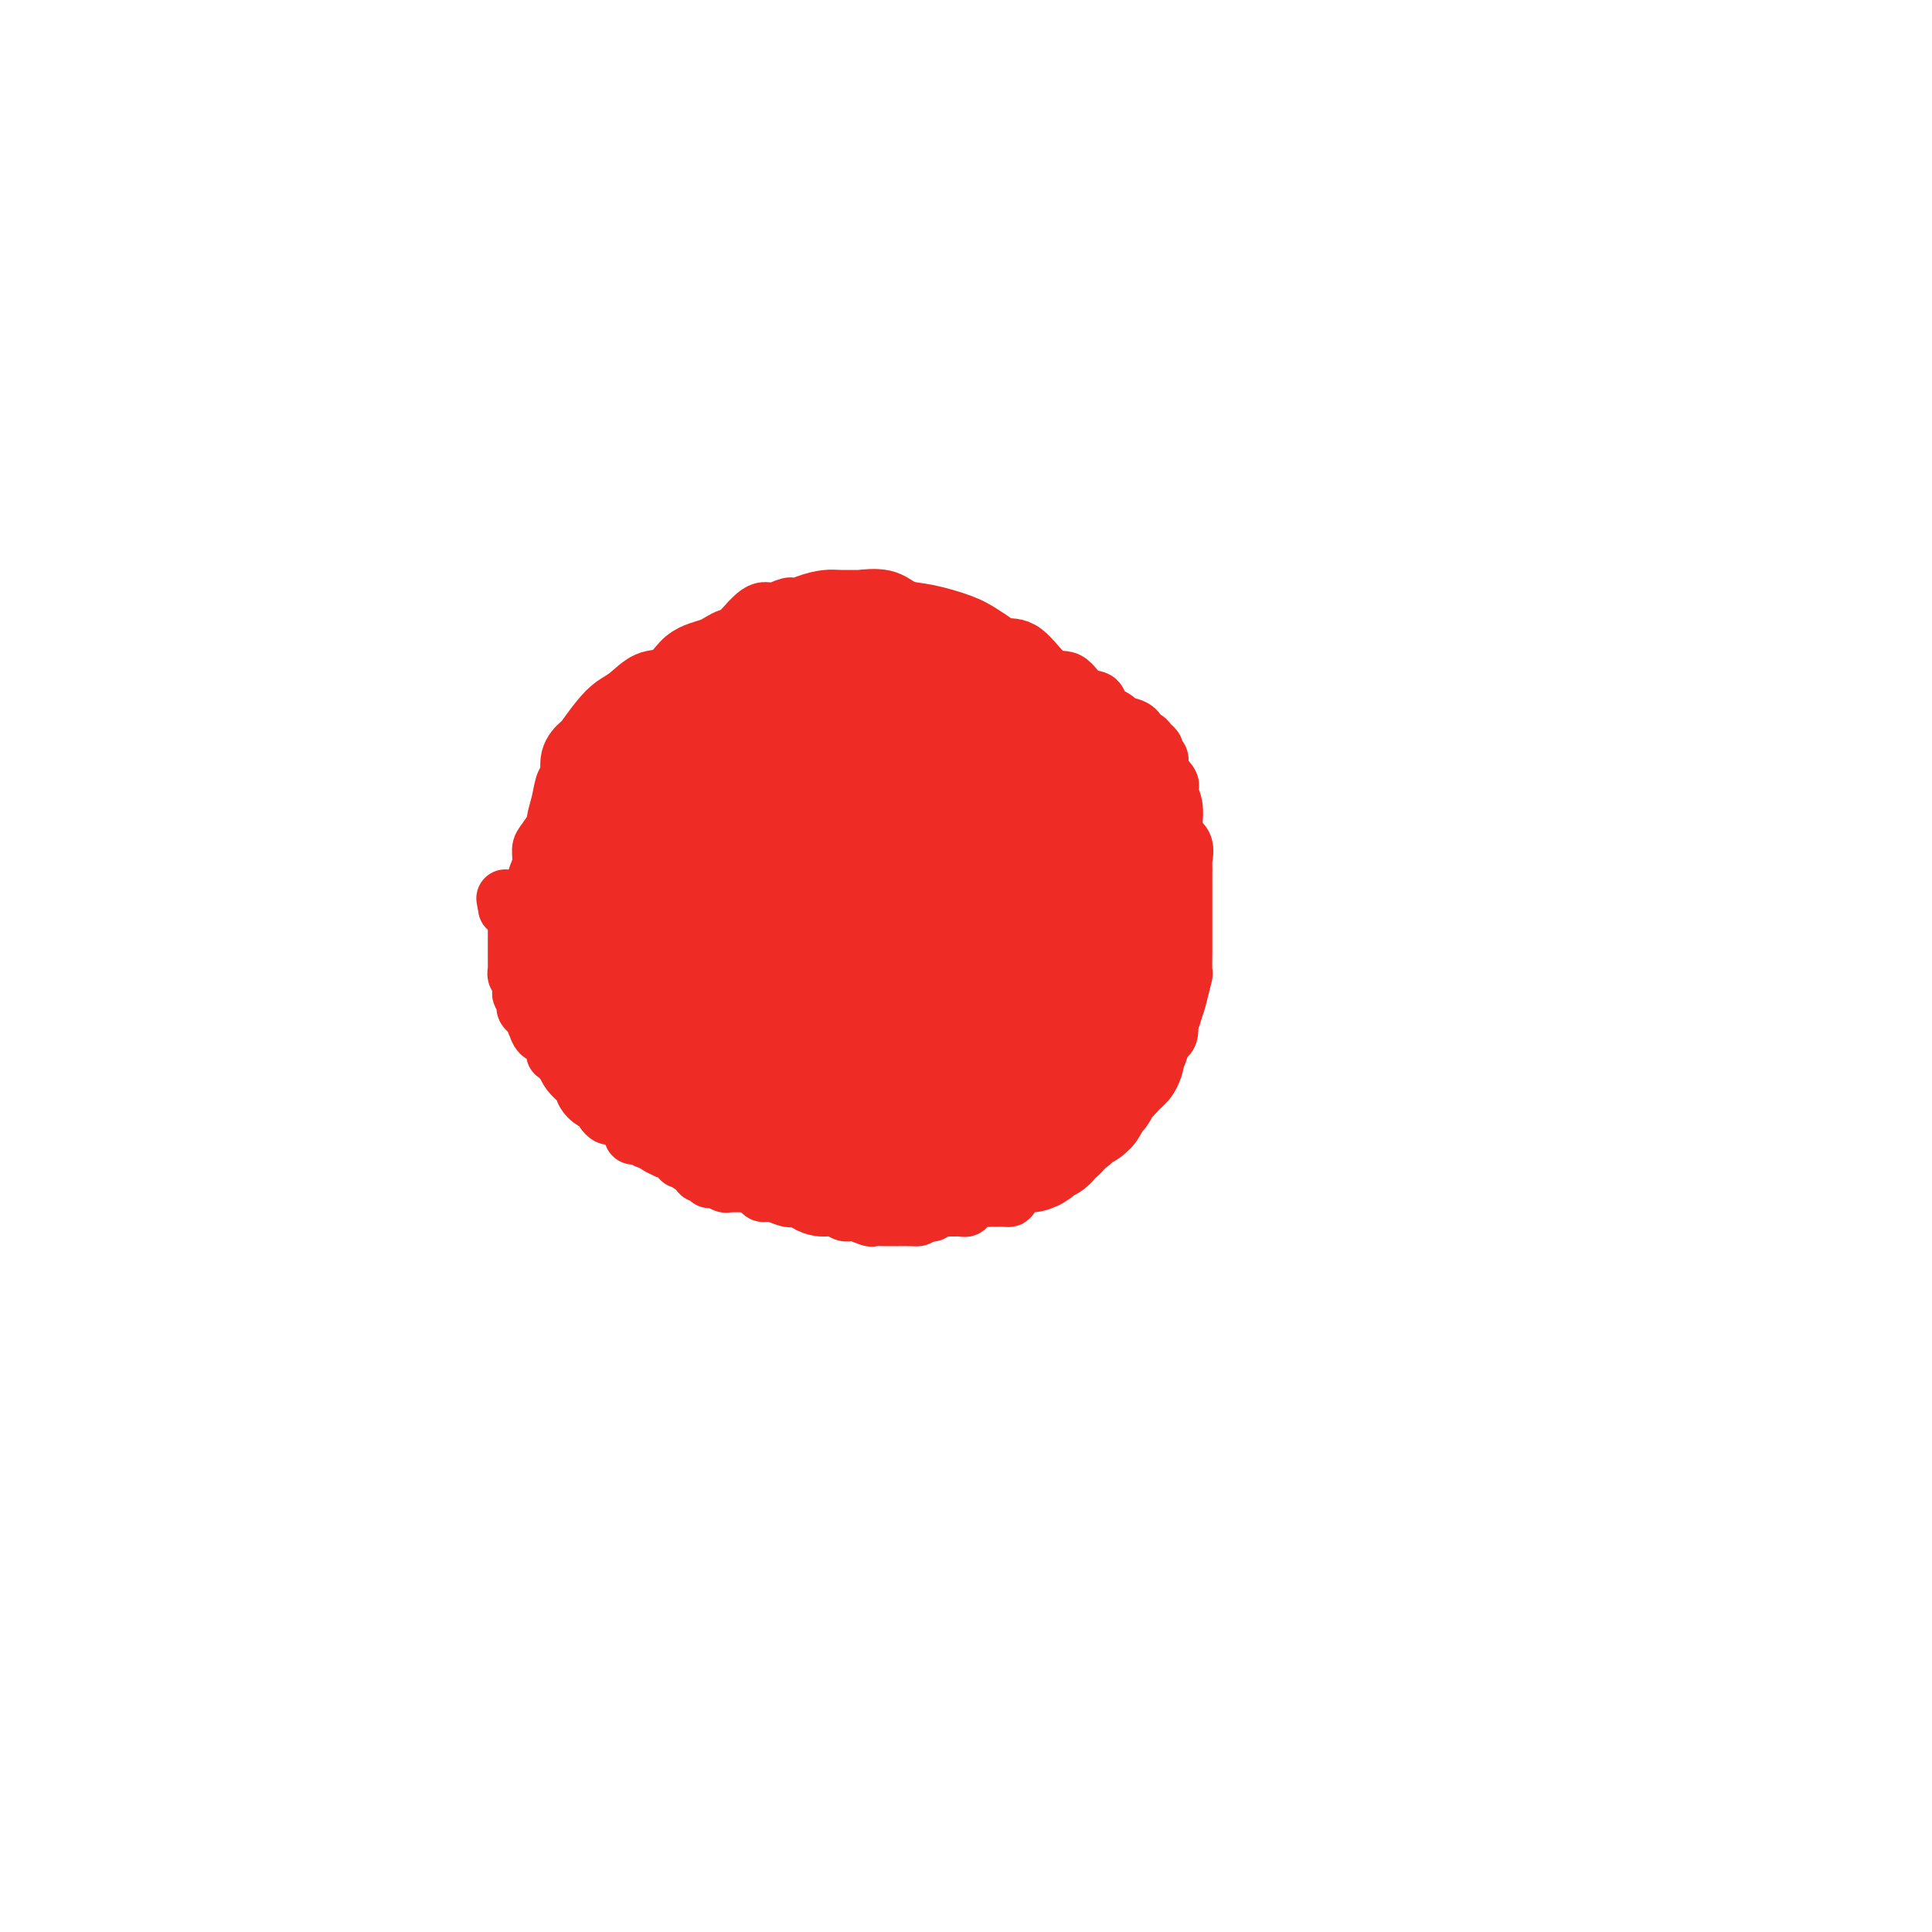 <svg viewBox='0 0 400 400' version='1.1' xmlns='http://www.w3.org/2000/svg' xmlns:xlink='http://www.w3.org/1999/xlink'><g fill='none' stroke='#EE2B24' stroke-width='12' stroke-linecap='round' stroke-linejoin='round'><path d='M111,190c-0.001,-0.290 -0.001,-0.580 0,-1c0.001,-0.420 0.004,-0.969 0,-1c-0.004,-0.031 -0.016,0.454 0,0c0.016,-0.454 0.058,-1.849 0,-3c-0.058,-1.151 -0.218,-2.057 0,-3c0.218,-0.943 0.814,-1.924 1,-3c0.186,-1.076 -0.038,-2.247 0,-3c0.038,-0.753 0.339,-1.089 1,-2c0.661,-0.911 1.684,-2.399 2,-3c0.316,-0.601 -0.075,-0.317 0,-1c0.075,-0.683 0.616,-2.334 1,-4c0.384,-1.666 0.612,-3.347 1,-4c0.388,-0.653 0.936,-0.278 1,-1c0.064,-0.722 -0.356,-2.539 0,-4c0.356,-1.461 1.487,-2.564 2,-3c0.513,-0.436 0.408,-0.205 1,-1c0.592,-0.795 1.880,-2.617 3,-4c1.120,-1.383 2.071,-2.328 3,-3c0.929,-0.672 1.837,-1.073 3,-2c1.163,-0.927 2.580,-2.381 4,-3c1.420,-0.619 2.841,-0.403 4,-1c1.159,-0.597 2.054,-2.006 3,-3c0.946,-0.994 1.942,-1.573 3,-2c1.058,-0.427 2.177,-0.704 3,-1c0.823,-0.296 1.350,-0.613 2,-1c0.650,-0.387 1.422,-0.846 2,-1c0.578,-0.154 0.963,-0.003 2,-1c1.037,-0.997 2.725,-3.142 4,-4c1.275,-0.858 2.138,-0.429 3,0'/><path d='M160,127c4.802,-2.348 3.806,-1.218 4,-1c0.194,0.218 1.579,-0.477 3,-1c1.421,-0.523 2.880,-0.874 4,-1c1.120,-0.126 1.902,-0.027 3,0c1.098,0.027 2.513,-0.019 3,0c0.487,0.019 0.045,0.102 1,0c0.955,-0.102 3.308,-0.389 5,0c1.692,0.389 2.722,1.456 4,2c1.278,0.544 2.802,0.567 5,1c2.198,0.433 5.069,1.278 7,2c1.931,0.722 2.921,1.322 4,2c1.079,0.678 2.246,1.433 3,2c0.754,0.567 1.096,0.947 2,1c0.904,0.053 2.369,-0.222 4,1c1.631,1.222 3.429,3.941 5,5c1.571,1.059 2.915,0.458 4,1c1.085,0.542 1.910,2.225 3,3c1.090,0.775 2.446,0.640 3,1c0.554,0.360 0.305,1.214 1,2c0.695,0.786 2.333,1.502 3,2c0.667,0.498 0.364,0.777 1,1c0.636,0.223 2.213,0.388 3,1c0.787,0.612 0.786,1.669 1,2c0.214,0.331 0.645,-0.065 1,0c0.355,0.065 0.635,0.590 1,1c0.365,0.410 0.816,0.705 1,1c0.184,0.295 0.102,0.590 0,1c-0.102,0.410 -0.223,0.935 0,1c0.223,0.065 0.791,-0.329 1,0c0.209,0.329 0.060,1.380 0,2c-0.060,0.620 -0.030,0.810 0,1'/><path d='M240,160c0.653,1.285 -0.213,-0.001 0,0c0.213,0.001 1.507,1.289 2,2c0.493,0.711 0.185,0.844 0,1c-0.185,0.156 -0.248,0.335 0,1c0.248,0.665 0.806,1.815 1,3c0.194,1.185 0.024,2.405 0,3c-0.024,0.595 0.099,0.564 0,1c-0.099,0.436 -0.419,1.338 0,2c0.419,0.662 1.576,1.084 2,2c0.424,0.916 0.114,2.327 0,3c-0.114,0.673 -0.030,0.608 0,1c0.030,0.392 0.008,1.240 0,2c-0.008,0.760 -0.002,1.431 0,2c0.002,0.569 0.001,1.035 0,2c-0.001,0.965 -0.000,2.427 0,3c0.000,0.573 0.001,0.255 0,1c-0.001,0.745 -0.003,2.552 0,4c0.003,1.448 0.012,2.538 0,4c-0.012,1.462 -0.046,3.297 0,4c0.046,0.703 0.172,0.275 0,1c-0.172,0.725 -0.640,2.602 -1,4c-0.360,1.398 -0.611,2.317 -1,3c-0.389,0.683 -0.916,1.128 -1,2c-0.084,0.872 0.274,2.169 0,3c-0.274,0.831 -1.181,1.196 -2,2c-0.819,0.804 -1.550,2.046 -2,3c-0.450,0.954 -0.618,1.620 -1,2c-0.382,0.380 -0.979,0.473 -1,1c-0.021,0.527 0.533,1.488 0,2c-0.533,0.512 -2.152,0.575 -3,1c-0.848,0.425 -0.924,1.213 -1,2'/><path d='M232,227c-1.949,2.005 -1.822,0.516 -2,1c-0.178,0.484 -0.662,2.940 -1,4c-0.338,1.060 -0.532,0.723 -1,1c-0.468,0.277 -1.212,1.167 -2,2c-0.788,0.833 -1.620,1.609 -2,2c-0.380,0.391 -0.308,0.399 -1,1c-0.692,0.601 -2.146,1.797 -4,3c-1.854,1.203 -4.106,2.413 -6,3c-1.894,0.587 -3.428,0.549 -4,1c-0.572,0.451 -0.182,1.389 0,2c0.182,0.611 0.155,0.896 0,1c-0.155,0.104 -0.437,0.028 -1,0c-0.563,-0.028 -1.407,-0.009 -2,0c-0.593,0.009 -0.936,0.006 -1,0c-0.064,-0.006 0.151,-0.015 0,0c-0.151,0.015 -0.668,0.056 -1,0c-0.332,-0.056 -0.480,-0.207 -1,0c-0.520,0.207 -1.410,0.774 -2,1c-0.590,0.226 -0.878,0.113 -1,0c-0.122,-0.113 -0.079,-0.227 0,0c0.079,0.227 0.195,0.793 0,1c-0.195,0.207 -0.700,0.054 -1,0c-0.300,-0.054 -0.395,-0.011 -1,0c-0.605,0.011 -1.720,-0.011 -2,0c-0.280,0.011 0.276,0.055 0,0c-0.276,-0.055 -1.383,-0.211 -2,0c-0.617,0.211 -0.743,0.788 -1,1c-0.257,0.212 -0.645,0.061 -1,0c-0.355,-0.061 -0.678,-0.030 -1,0'/><path d='M191,251c-2.904,0.691 -1.163,0.917 -1,1c0.163,0.083 -1.253,0.022 -2,0c-0.747,-0.022 -0.825,-0.006 -1,0c-0.175,0.006 -0.446,0.001 -1,0c-0.554,-0.001 -1.389,0.001 -2,0c-0.611,-0.001 -0.996,-0.004 -1,0c-0.004,0.004 0.375,0.016 0,0c-0.375,-0.016 -1.503,-0.061 -2,0c-0.497,0.061 -0.362,0.227 -1,0c-0.638,-0.227 -2.048,-0.848 -3,-1c-0.952,-0.152 -1.445,0.166 -2,0c-0.555,-0.166 -1.170,-0.815 -2,-1c-0.830,-0.185 -1.874,0.095 -3,0c-1.126,-0.095 -2.336,-0.565 -3,-1c-0.664,-0.435 -0.784,-0.834 -1,-1c-0.216,-0.166 -0.528,-0.100 -1,0c-0.472,0.100 -1.104,0.233 -2,0c-0.896,-0.233 -2.056,-0.833 -3,-1c-0.944,-0.167 -1.671,0.099 -2,0c-0.329,-0.099 -0.258,-0.561 -1,-1c-0.742,-0.439 -2.296,-0.853 -3,-1c-0.704,-0.147 -0.556,-0.026 -1,0c-0.444,0.026 -1.478,-0.045 -2,0c-0.522,0.045 -0.530,0.204 -1,0c-0.470,-0.204 -1.401,-0.771 -2,-1c-0.599,-0.229 -0.865,-0.119 -1,0c-0.135,0.119 -0.139,0.248 0,0c0.139,-0.248 0.422,-0.875 0,-1c-0.422,-0.125 -1.549,0.250 -2,0c-0.451,-0.250 -0.225,-1.125 0,-2'/><path d='M145,241c-4.030,-1.388 -1.606,-0.358 -1,0c0.606,0.358 -0.607,0.044 -1,0c-0.393,-0.044 0.035,0.182 0,0c-0.035,-0.182 -0.534,-0.770 -1,-1c-0.466,-0.230 -0.900,-0.100 -1,0c-0.100,0.100 0.133,0.171 0,0c-0.133,-0.171 -0.631,-0.584 -1,-1c-0.369,-0.416 -0.609,-0.833 -1,-1c-0.391,-0.167 -0.932,-0.082 -1,0c-0.068,0.082 0.337,0.162 0,0c-0.337,-0.162 -1.417,-0.565 -2,-1c-0.583,-0.435 -0.668,-0.900 -1,-1c-0.332,-0.100 -0.912,0.165 -1,0c-0.088,-0.165 0.317,-0.761 0,-1c-0.317,-0.239 -1.356,-0.120 -2,0c-0.644,0.120 -0.892,0.240 -1,0c-0.108,-0.240 -0.074,-0.839 0,-1c0.074,-0.161 0.189,0.115 0,0c-0.189,-0.115 -0.681,-0.622 -1,-1c-0.319,-0.378 -0.464,-0.626 -1,-1c-0.536,-0.374 -1.463,-0.875 -2,-1c-0.537,-0.125 -0.685,0.126 -1,0c-0.315,-0.126 -0.796,-0.629 -1,-1c-0.204,-0.371 -0.131,-0.610 0,-1c0.131,-0.390 0.320,-0.930 0,-1c-0.320,-0.070 -1.150,0.329 -2,0c-0.850,-0.329 -1.719,-1.387 -2,-2c-0.281,-0.613 0.028,-0.783 0,-1c-0.028,-0.217 -0.392,-0.482 -1,-1c-0.608,-0.518 -1.459,-1.291 -2,-2c-0.541,-0.709 -0.770,-1.355 -1,-2'/><path d='M117,220c-2.586,-2.599 -2.053,-1.596 -2,-2c0.053,-0.404 -0.376,-2.215 -1,-3c-0.624,-0.785 -1.443,-0.543 -2,-1c-0.557,-0.457 -0.854,-1.614 -1,-2c-0.146,-0.386 -0.143,-0.001 0,0c0.143,0.001 0.427,-0.381 0,-1c-0.427,-0.619 -1.565,-1.474 -2,-2c-0.435,-0.526 -0.168,-0.722 0,-1c0.168,-0.278 0.237,-0.637 0,-1c-0.237,-0.363 -0.782,-0.728 -1,-1c-0.218,-0.272 -0.111,-0.449 0,-1c0.111,-0.551 0.226,-1.475 0,-2c-0.226,-0.525 -0.793,-0.651 -1,-1c-0.207,-0.349 -0.056,-0.922 0,-1c0.056,-0.078 0.015,0.340 0,0c-0.015,-0.340 -0.004,-1.439 0,-2c0.004,-0.561 0.001,-0.583 0,-1c-0.001,-0.417 -0.000,-1.229 0,-2c0.000,-0.771 0.000,-1.502 0,-2c-0.000,-0.498 -0.000,-0.764 0,-1c0.000,-0.236 0.002,-0.441 0,-1c-0.002,-0.559 -0.006,-1.470 0,-2c0.006,-0.530 0.022,-0.678 0,-1c-0.022,-0.322 -0.083,-0.817 0,-1c0.083,-0.183 0.309,-0.052 0,0c-0.309,0.052 -1.155,0.026 -2,0'/><path d='M105,188c-0.667,-3.500 -0.333,-1.750 0,0'/></g>
<g fill='none' stroke='#EE2B24' stroke-width='28' stroke-linecap='round' stroke-linejoin='round'><path d='M167,179c0.089,-0.000 0.178,-0.000 0,0c-0.178,0.000 -0.624,0.000 -1,0c-0.376,-0.000 -0.681,-0.002 -1,0c-0.319,0.002 -0.652,0.006 -1,0c-0.348,-0.006 -0.712,-0.023 -1,0c-0.288,0.023 -0.500,0.087 -1,0c-0.500,-0.087 -1.290,-0.325 -2,0c-0.710,0.325 -1.341,1.214 -2,2c-0.659,0.786 -1.345,1.468 -2,2c-0.655,0.532 -1.279,0.912 -2,1c-0.721,0.088 -1.538,-0.116 -2,0c-0.462,0.116 -0.569,0.553 -1,1c-0.431,0.447 -1.185,0.904 -2,1c-0.815,0.096 -1.689,-0.171 -2,0c-0.311,0.171 -0.058,0.778 0,1c0.058,0.222 -0.080,0.060 0,0c0.080,-0.060 0.376,-0.016 0,0c-0.376,0.016 -1.424,0.004 -2,0c-0.576,-0.004 -0.679,-0.001 -1,0c-0.321,0.001 -0.859,0.000 -1,0c-0.141,-0.000 0.116,-0.000 0,0c-0.116,0.000 -0.605,0.000 -1,0c-0.395,-0.000 -0.698,-0.000 -1,0'/><path d='M141,187c-4.025,1.254 -1.087,0.387 -1,0c0.087,-0.387 -2.677,-0.296 -4,0c-1.323,0.296 -1.206,0.796 -2,1c-0.794,0.204 -2.499,0.111 -3,0c-0.501,-0.111 0.204,-0.239 0,0c-0.204,0.239 -1.316,0.847 -2,1c-0.684,0.153 -0.940,-0.148 -1,0c-0.060,0.148 0.075,0.745 0,1c-0.075,0.255 -0.360,0.168 -1,0c-0.640,-0.168 -1.636,-0.416 -2,-1c-0.364,-0.584 -0.098,-1.503 0,-2c0.098,-0.497 0.028,-0.570 0,-1c-0.028,-0.430 -0.014,-1.215 0,-2'/><path d='M125,184c-0.000,-0.953 -0.000,-0.834 0,-1c0.000,-0.166 0.000,-0.617 0,-1c-0.000,-0.383 -0.000,-0.697 0,-1c0.000,-0.303 0.000,-0.596 0,-1c-0.000,-0.404 -0.001,-0.920 0,-1c0.001,-0.080 0.004,0.277 0,0c-0.004,-0.277 -0.016,-1.187 0,-2c0.016,-0.813 0.061,-1.528 0,-2c-0.061,-0.472 -0.228,-0.700 0,-1c0.228,-0.300 0.849,-0.671 1,-1c0.151,-0.329 -0.170,-0.614 0,-1c0.170,-0.386 0.832,-0.872 1,-1c0.168,-0.128 -0.157,0.101 0,0c0.157,-0.101 0.797,-0.532 1,-1c0.203,-0.468 -0.030,-0.972 0,-1c0.030,-0.028 0.324,0.419 1,0c0.676,-0.419 1.735,-1.705 2,-3c0.265,-1.295 -0.266,-2.599 0,-3c0.266,-0.401 1.327,0.100 2,0c0.673,-0.100 0.958,-0.802 1,-1c0.042,-0.198 -0.159,0.107 0,0c0.159,-0.107 0.676,-0.625 1,-1c0.324,-0.375 0.453,-0.607 1,-1c0.547,-0.393 1.513,-0.946 2,-1c0.487,-0.054 0.497,0.393 1,0c0.503,-0.393 1.499,-1.625 2,-2c0.501,-0.375 0.505,0.106 1,0c0.495,-0.106 1.479,-0.798 2,-1c0.521,-0.202 0.577,0.085 1,0c0.423,-0.085 1.211,-0.543 2,-1'/><path d='M147,155c2.488,-1.691 0.708,-1.917 0,-2c-0.708,-0.083 -0.345,-0.022 0,0c0.345,0.022 0.673,0.006 1,0c0.327,-0.006 0.652,-0.001 1,0c0.348,0.001 0.718,-0.004 1,0c0.282,0.004 0.474,0.015 1,0c0.526,-0.015 1.385,-0.056 2,0c0.615,0.056 0.988,0.208 1,0c0.012,-0.208 -0.335,-0.778 0,-1c0.335,-0.222 1.351,-0.098 2,0c0.649,0.098 0.929,0.170 1,0c0.071,-0.170 -0.069,-0.580 0,-1c0.069,-0.420 0.347,-0.848 1,-1c0.653,-0.152 1.680,-0.026 2,0c0.320,0.026 -0.068,-0.046 0,0c0.068,0.046 0.593,0.209 1,0c0.407,-0.209 0.696,-0.792 1,-1c0.304,-0.208 0.622,-0.041 1,0c0.378,0.041 0.817,-0.045 1,0c0.183,0.045 0.109,0.223 0,0c-0.109,-0.223 -0.254,-0.845 0,-1c0.254,-0.155 0.908,0.156 1,0c0.092,-0.156 -0.379,-0.779 0,-1c0.379,-0.221 1.607,-0.039 2,0c0.393,0.039 -0.048,-0.067 0,0c0.048,0.067 0.585,0.305 1,0c0.415,-0.305 0.707,-1.152 1,-2'/><path d='M169,145c3.586,-1.486 1.552,-0.203 1,0c-0.552,0.203 0.377,-0.676 1,-1c0.623,-0.324 0.941,-0.094 1,0c0.059,0.094 -0.139,0.053 0,0c0.139,-0.053 0.616,-0.120 1,0c0.384,0.120 0.675,0.425 1,0c0.325,-0.425 0.683,-1.579 1,-2c0.317,-0.421 0.594,-0.109 1,0c0.406,0.109 0.940,0.014 1,0c0.060,-0.014 -0.356,0.052 -1,0c-0.644,-0.052 -1.518,-0.224 -2,0c-0.482,0.224 -0.573,0.844 -1,1c-0.427,0.156 -1.192,-0.150 -2,0c-0.808,0.150 -1.659,0.757 -2,1c-0.341,0.243 -0.170,0.121 0,0'/><path d='M169,144c-1.128,0.309 -0.947,0.083 -1,0c-0.053,-0.083 -0.339,-0.022 -1,0c-0.661,0.022 -1.698,0.004 -2,0c-0.302,-0.004 0.131,0.005 0,0c-0.131,-0.005 -0.828,-0.025 -1,0c-0.172,0.025 0.179,0.096 0,0c-0.179,-0.096 -0.890,-0.360 -1,0c-0.110,0.360 0.379,1.344 0,2c-0.379,0.656 -1.626,0.983 -2,1c-0.374,0.017 0.127,-0.277 0,0c-0.127,0.277 -0.881,1.123 -1,2c-0.119,0.877 0.398,1.783 0,2c-0.398,0.217 -1.713,-0.255 -2,0c-0.287,0.255 0.452,1.237 0,2c-0.452,0.763 -2.094,1.306 -3,2c-0.906,0.694 -1.076,1.539 -1,2c0.076,0.461 0.398,0.537 0,1c-0.398,0.463 -1.517,1.314 -2,2c-0.483,0.686 -0.331,1.206 -1,2c-0.669,0.794 -2.159,1.862 -3,3c-0.841,1.138 -1.034,2.345 -1,3c0.034,0.655 0.295,0.759 0,1c-0.295,0.241 -1.148,0.621 -2,1'/><path d='M145,170c-2.014,3.043 -0.548,1.149 0,1c0.548,-0.149 0.177,1.447 0,2c-0.177,0.553 -0.160,0.064 0,0c0.160,-0.064 0.463,0.295 0,1c-0.463,0.705 -1.692,1.754 -2,2c-0.308,0.246 0.305,-0.311 0,0c-0.305,0.311 -1.528,1.488 -2,2c-0.472,0.512 -0.192,0.357 -1,1c-0.808,0.643 -2.704,2.084 -4,3c-1.296,0.916 -1.991,1.306 -3,2c-1.009,0.694 -2.330,1.693 -3,2c-0.670,0.307 -0.687,-0.076 -1,0c-0.313,0.076 -0.921,0.612 -1,1c-0.079,0.388 0.371,0.628 0,1c-0.371,0.372 -1.563,0.877 -2,1c-0.437,0.123 -0.117,-0.137 0,0c0.117,0.137 0.032,0.670 0,1c-0.032,0.330 -0.011,0.456 0,1c0.011,0.544 0.013,1.507 0,2c-0.013,0.493 -0.042,0.517 0,1c0.042,0.483 0.155,1.424 0,2c-0.155,0.576 -0.577,0.788 -1,1'/><path d='M125,197c-0.155,1.488 -0.041,1.708 0,2c0.041,0.292 0.011,0.656 0,1c-0.011,0.344 -0.002,0.669 0,1c0.002,0.331 -0.003,0.667 0,1c0.003,0.333 0.015,0.663 0,1c-0.015,0.337 -0.057,0.682 0,1c0.057,0.318 0.211,0.610 0,1c-0.211,0.390 -0.788,0.878 -1,1c-0.212,0.122 -0.058,-0.124 0,0c0.058,0.124 0.020,0.617 0,1c-0.020,0.383 -0.021,0.656 0,1c0.021,0.344 0.064,0.760 0,1c-0.064,0.240 -0.235,0.306 0,1c0.235,0.694 0.875,2.017 1,3c0.125,0.983 -0.264,1.625 0,2c0.264,0.375 1.183,0.482 2,1c0.817,0.518 1.532,1.448 2,2c0.468,0.552 0.688,0.725 1,1c0.312,0.275 0.717,0.651 1,1c0.283,0.349 0.443,0.672 1,1c0.557,0.328 1.511,0.660 2,1c0.489,0.340 0.512,0.687 1,1c0.488,0.313 1.440,0.592 2,1c0.560,0.408 0.727,0.944 1,1c0.273,0.056 0.650,-0.370 1,0c0.350,0.370 0.671,1.534 1,2c0.329,0.466 0.664,0.233 1,0'/><path d='M141,227c2.935,2.409 2.274,1.432 2,1c-0.274,-0.432 -0.161,-0.318 0,0c0.161,0.318 0.371,0.842 1,1c0.629,0.158 1.677,-0.049 2,0c0.323,0.049 -0.079,0.353 0,1c0.079,0.647 0.638,1.636 1,2c0.362,0.364 0.525,0.101 1,0c0.475,-0.101 1.260,-0.042 2,0c0.740,0.042 1.434,0.067 2,0c0.566,-0.067 1.005,-0.224 2,0c0.995,0.224 2.547,0.831 4,1c1.453,0.169 2.808,-0.098 4,0c1.192,0.098 2.220,0.561 3,1c0.780,0.439 1.311,0.853 2,1c0.689,0.147 1.536,0.025 2,0c0.464,-0.025 0.544,0.046 1,0c0.456,-0.046 1.289,-0.208 2,0c0.711,0.208 1.299,0.788 2,1c0.701,0.212 1.515,0.057 2,0c0.485,-0.057 0.641,-0.015 1,0c0.359,0.015 0.922,0.004 1,0c0.078,-0.004 -0.330,-0.002 0,0c0.330,0.002 1.397,0.004 2,0c0.603,-0.004 0.743,-0.015 1,0c0.257,0.015 0.630,0.057 1,0c0.370,-0.057 0.738,-0.211 1,0c0.262,0.211 0.418,0.789 1,1c0.582,0.211 1.589,0.057 2,0c0.411,-0.057 0.226,-0.015 1,0c0.774,0.015 2.507,0.004 4,0c1.493,-0.004 2.747,-0.002 4,0'/><path d='M195,237c7.960,0.774 3.859,0.207 3,0c-0.859,-0.207 1.525,-0.056 3,0c1.475,0.056 2.041,0.015 3,0c0.959,-0.015 2.312,-0.004 3,0c0.688,0.004 0.713,0.001 1,0c0.287,-0.001 0.836,0.001 1,0c0.164,-0.001 -0.057,-0.003 0,0c0.057,0.003 0.393,0.011 1,0c0.607,-0.011 1.486,-0.042 2,0c0.514,0.042 0.664,0.155 1,0c0.336,-0.155 0.860,-0.580 1,-1c0.140,-0.420 -0.103,-0.834 0,-1c0.103,-0.166 0.554,-0.082 1,0c0.446,0.082 0.889,0.162 1,0c0.111,-0.162 -0.108,-0.567 0,-1c0.108,-0.433 0.543,-0.893 1,-1c0.457,-0.107 0.934,0.138 1,0c0.066,-0.138 -0.281,-0.661 0,-1c0.281,-0.339 1.188,-0.495 2,-1c0.812,-0.505 1.528,-1.360 2,-2c0.472,-0.640 0.701,-1.064 1,-1c0.299,0.064 0.668,0.617 1,0c0.332,-0.617 0.626,-2.403 1,-3c0.374,-0.597 0.826,-0.004 1,0c0.174,0.004 0.069,-0.581 0,-1c-0.069,-0.419 -0.102,-0.671 0,-1c0.102,-0.329 0.340,-0.735 1,-1c0.660,-0.265 1.744,-0.391 2,-1c0.256,-0.609 -0.316,-1.702 0,-2c0.316,-0.298 1.519,0.201 2,0c0.481,-0.201 0.241,-1.100 0,-2'/><path d='M231,217c2.724,-3.267 0.533,-1.435 0,-1c-0.533,0.435 0.593,-0.527 1,-1c0.407,-0.473 0.096,-0.455 0,-1c-0.096,-0.545 0.025,-1.652 0,-2c-0.025,-0.348 -0.195,0.063 0,0c0.195,-0.063 0.756,-0.599 1,-1c0.244,-0.401 0.170,-0.666 0,-1c-0.170,-0.334 -0.438,-0.736 0,-1c0.438,-0.264 1.581,-0.390 2,-1c0.419,-0.610 0.112,-1.704 0,-2c-0.112,-0.296 -0.030,0.207 0,0c0.030,-0.207 0.008,-1.124 0,-2c-0.008,-0.876 -0.002,-1.712 0,-2c0.002,-0.288 0.001,-0.028 0,0c-0.001,0.028 -0.000,-0.178 0,-1c0.000,-0.822 0.000,-2.261 0,-3c-0.000,-0.739 0.000,-0.776 0,-1c-0.000,-0.224 -0.000,-0.633 0,-1c0.000,-0.367 0.001,-0.692 0,-1c-0.001,-0.308 -0.004,-0.598 0,-1c0.004,-0.402 0.015,-0.916 0,-1c-0.015,-0.084 -0.056,0.262 0,0c0.056,-0.262 0.208,-1.131 0,-2c-0.208,-0.869 -0.777,-1.738 -1,-2c-0.223,-0.262 -0.098,0.083 0,0c0.098,-0.083 0.171,-0.595 0,-1c-0.171,-0.405 -0.585,-0.702 -1,-1'/><path d='M233,187c-0.324,-3.394 -0.133,-1.379 0,-1c0.133,0.379 0.208,-0.877 0,-1c-0.208,-0.123 -0.700,0.889 -1,0c-0.300,-0.889 -0.410,-3.678 -1,-5c-0.590,-1.322 -1.661,-1.176 -2,-1c-0.339,0.176 0.052,0.384 0,0c-0.052,-0.384 -0.549,-1.359 -1,-2c-0.451,-0.641 -0.857,-0.946 -1,-1c-0.143,-0.054 -0.024,0.144 0,0c0.024,-0.144 -0.046,-0.630 0,-1c0.046,-0.370 0.208,-0.624 0,-1c-0.208,-0.376 -0.787,-0.873 -1,-1c-0.213,-0.127 -0.060,0.117 0,0c0.060,-0.117 0.026,-0.594 0,-1c-0.026,-0.406 -0.044,-0.739 0,-1c0.044,-0.261 0.152,-0.448 0,-1c-0.152,-0.552 -0.562,-1.469 -1,-2c-0.438,-0.531 -0.902,-0.676 -1,-1c-0.098,-0.324 0.170,-0.827 0,-1c-0.170,-0.173 -0.778,-0.018 -1,0c-0.222,0.018 -0.057,-0.102 0,0c0.057,0.102 0.005,0.426 0,0c-0.005,-0.426 0.037,-1.602 0,-2c-0.037,-0.398 -0.154,-0.019 0,0c0.154,0.019 0.577,-0.324 0,-1c-0.577,-0.676 -2.155,-1.686 -3,-2c-0.845,-0.314 -0.958,0.069 -1,0c-0.042,-0.069 -0.012,-0.591 0,-1c0.012,-0.409 0.006,-0.704 0,-1'/><path d='M219,159c-2.299,-4.488 -1.046,-1.709 -1,-1c0.046,0.709 -1.115,-0.651 -2,-1c-0.885,-0.349 -1.494,0.314 -2,0c-0.506,-0.314 -0.909,-1.605 -1,-2c-0.091,-0.395 0.129,0.105 0,0c-0.129,-0.105 -0.607,-0.816 -1,-1c-0.393,-0.184 -0.699,0.158 -1,0c-0.301,-0.158 -0.595,-0.817 -1,-1c-0.405,-0.183 -0.920,0.110 -1,0c-0.080,-0.110 0.276,-0.622 0,-1c-0.276,-0.378 -1.182,-0.623 -2,-1c-0.818,-0.377 -1.546,-0.886 -2,-1c-0.454,-0.114 -0.633,0.167 -1,0c-0.367,-0.167 -0.921,-0.781 -1,-1c-0.079,-0.219 0.315,-0.044 0,0c-0.315,0.044 -1.341,-0.045 -2,0c-0.659,0.045 -0.950,0.222 -1,0c-0.050,-0.222 0.140,-0.844 0,-1c-0.140,-0.156 -0.612,0.154 -1,0c-0.388,-0.154 -0.693,-0.773 -1,-1c-0.307,-0.227 -0.617,-0.063 -1,0c-0.383,0.063 -0.840,0.025 -1,0c-0.160,-0.025 -0.022,-0.038 0,0c0.022,0.038 -0.071,0.126 0,0c0.071,-0.126 0.306,-0.464 0,-1c-0.306,-0.536 -1.153,-1.268 -2,-2'/><path d='M194,144c-4.124,-2.293 -1.935,-0.527 -1,0c0.935,0.527 0.614,-0.185 0,-1c-0.614,-0.815 -1.523,-1.734 -2,-2c-0.477,-0.266 -0.523,0.121 -1,0c-0.477,-0.121 -1.385,-0.750 -2,-1c-0.615,-0.250 -0.938,-0.120 -1,0c-0.062,0.120 0.137,0.228 0,0c-0.137,-0.228 -0.610,-0.794 -1,-1c-0.390,-0.206 -0.697,-0.052 -1,0c-0.303,0.052 -0.601,0.001 -1,0c-0.399,-0.001 -0.898,0.048 -1,0c-0.102,-0.048 0.191,-0.195 0,0c-0.191,0.195 -0.868,0.730 -2,1c-1.132,0.270 -2.718,0.274 -4,1c-1.282,0.726 -2.258,2.172 -3,3c-0.742,0.828 -1.250,1.036 -2,2c-0.750,0.964 -1.742,2.683 -3,4c-1.258,1.317 -2.782,2.230 -4,4c-1.218,1.770 -2.130,4.397 -3,6c-0.870,1.603 -1.697,2.184 -2,3c-0.303,0.816 -0.081,1.868 0,3c0.081,1.132 0.022,2.343 0,3c-0.022,0.657 -0.006,0.759 0,1c0.006,0.241 0.003,0.620 0,1'/><path d='M160,171c-0.770,2.569 -0.194,0.492 0,0c0.194,-0.492 0.008,0.601 0,1c-0.008,0.399 0.164,0.104 1,0c0.836,-0.104 2.338,-0.018 4,0c1.662,0.018 3.486,-0.031 5,0c1.514,0.031 2.718,0.142 4,0c1.282,-0.142 2.642,-0.536 4,-1c1.358,-0.464 2.713,-0.999 4,-2c1.287,-1.001 2.506,-2.469 3,-3c0.494,-0.531 0.261,-0.126 0,0c-0.261,0.126 -0.552,-0.026 -1,0c-0.448,0.026 -1.054,0.230 -2,1c-0.946,0.770 -2.233,2.106 -4,3c-1.767,0.894 -4.016,1.348 -7,3c-2.984,1.652 -6.705,4.504 -9,6c-2.295,1.496 -3.164,1.638 -4,2c-0.836,0.362 -1.639,0.945 -3,2c-1.361,1.055 -3.279,2.583 -4,3c-0.721,0.417 -0.246,-0.277 0,0c0.246,0.277 0.262,1.523 0,2c-0.262,0.477 -0.802,0.183 -1,0c-0.198,-0.183 -0.053,-0.255 0,0c0.053,0.255 0.014,0.838 0,1c-0.014,0.162 -0.004,-0.097 0,0c0.004,0.097 0.002,0.548 0,1'/><path d='M150,190c-0.547,1.792 0.586,2.771 1,3c0.414,0.229 0.110,-0.293 0,0c-0.110,0.293 -0.026,1.402 0,2c0.026,0.598 -0.007,0.686 0,1c0.007,0.314 0.054,0.853 0,1c-0.054,0.147 -0.207,-0.097 0,0c0.207,0.097 0.775,0.536 1,1c0.225,0.464 0.106,0.954 0,1c-0.106,0.046 -0.199,-0.353 0,0c0.199,0.353 0.689,1.457 1,2c0.311,0.543 0.443,0.524 1,1c0.557,0.476 1.539,1.448 2,2c0.461,0.552 0.400,0.684 1,1c0.600,0.316 1.862,0.817 3,1c1.138,0.183 2.153,0.049 3,0c0.847,-0.049 1.525,-0.013 3,0c1.475,0.013 3.746,0.003 6,0c2.254,-0.003 4.489,0.000 6,0c1.511,-0.000 2.297,-0.004 3,0c0.703,0.004 1.322,0.016 2,0c0.678,-0.016 1.415,-0.059 2,0c0.585,0.059 1.016,0.219 2,0c0.984,-0.219 2.519,-0.819 3,-1c0.481,-0.181 -0.092,0.055 0,0c0.092,-0.055 0.851,-0.400 1,-1c0.149,-0.600 -0.311,-1.454 0,-2c0.311,-0.546 1.393,-0.786 2,-1c0.607,-0.214 0.740,-0.404 1,-1c0.260,-0.596 0.646,-1.599 1,-2c0.354,-0.401 0.677,-0.201 1,0'/><path d='M196,198c0.928,-1.316 0.248,-1.105 0,-1c-0.248,0.105 -0.063,0.103 0,0c0.063,-0.103 0.003,-0.306 0,-1c-0.003,-0.694 0.052,-1.878 0,-3c-0.052,-1.122 -0.210,-2.184 0,-3c0.210,-0.816 0.788,-1.388 1,-2c0.212,-0.612 0.056,-1.265 0,-2c-0.056,-0.735 -0.014,-1.553 0,-3c0.014,-1.447 -0.000,-3.522 0,-4c0.000,-0.478 0.014,0.642 0,0c-0.014,-0.642 -0.057,-3.044 0,-4c0.057,-0.956 0.212,-0.464 0,-1c-0.212,-0.536 -0.793,-2.100 -1,-3c-0.207,-0.900 -0.041,-1.135 0,-1c0.041,0.135 -0.045,0.639 0,0c0.045,-0.639 0.219,-2.420 0,-3c-0.219,-0.580 -0.832,0.041 -1,0c-0.168,-0.041 0.110,-0.743 0,-1c-0.110,-0.257 -0.607,-0.068 -1,0c-0.393,0.068 -0.683,0.013 -1,0c-0.317,-0.013 -0.662,0.014 -1,0c-0.338,-0.014 -0.668,-0.068 -1,0c-0.332,0.068 -0.667,0.260 -1,0c-0.333,-0.260 -0.663,-0.972 -2,0c-1.337,0.972 -3.682,3.629 -5,5c-1.318,1.371 -1.610,1.455 -3,2c-1.390,0.545 -3.878,1.549 -5,2c-1.122,0.451 -0.878,0.348 -2,1c-1.122,0.652 -3.610,2.060 -5,3c-1.390,0.940 -1.683,1.411 -2,2c-0.317,0.589 -0.659,1.294 -1,2'/><path d='M165,183c-3.913,2.580 -1.196,0.529 -1,0c0.196,-0.529 -2.130,0.464 -3,1c-0.870,0.536 -0.286,0.615 0,1c0.286,0.385 0.273,1.077 0,1c-0.273,-0.077 -0.807,-0.924 -1,0c-0.193,0.924 -0.045,3.618 0,5c0.045,1.382 -0.013,1.452 0,2c0.013,0.548 0.096,1.573 0,3c-0.096,1.427 -0.373,3.255 0,5c0.373,1.745 1.394,3.407 2,5c0.606,1.593 0.797,3.116 1,4c0.203,0.884 0.419,1.129 1,2c0.581,0.871 1.526,2.370 2,3c0.474,0.630 0.476,0.392 1,1c0.524,0.608 1.568,2.060 2,3c0.432,0.940 0.251,1.366 1,2c0.749,0.634 2.428,1.474 4,2c1.572,0.526 3.036,0.736 4,1c0.964,0.264 1.430,0.582 3,1c1.570,0.418 4.246,0.938 6,1c1.754,0.062 2.586,-0.333 4,-1c1.414,-0.667 3.411,-1.604 5,-2c1.589,-0.396 2.769,-0.249 4,0c1.231,0.249 2.511,0.599 4,0c1.489,-0.599 3.187,-2.149 4,-3c0.813,-0.851 0.740,-1.004 1,-1c0.260,0.004 0.853,0.166 1,0c0.147,-0.166 -0.153,-0.660 0,-1c0.153,-0.340 0.758,-0.526 1,-1c0.242,-0.474 0.121,-1.237 0,-2'/><path d='M211,215c1.326,-1.131 1.139,0.042 1,0c-0.139,-0.042 -0.232,-1.298 0,-2c0.232,-0.702 0.787,-0.849 1,-3c0.213,-2.151 0.082,-6.306 0,-8c-0.082,-1.694 -0.117,-0.927 0,-1c0.117,-0.073 0.386,-0.987 0,-2c-0.386,-1.013 -1.428,-2.125 -2,-3c-0.572,-0.875 -0.674,-1.513 -1,-3c-0.326,-1.487 -0.876,-3.822 -1,-5c-0.124,-1.178 0.178,-1.200 0,-2c-0.178,-0.800 -0.836,-2.379 -1,-3c-0.164,-0.621 0.166,-0.286 0,-1c-0.166,-0.714 -0.829,-2.477 -1,-3c-0.171,-0.523 0.150,0.196 0,0c-0.150,-0.196 -0.772,-1.306 -1,-2c-0.228,-0.694 -0.061,-0.971 0,-1c0.061,-0.029 0.016,0.190 0,0c-0.016,-0.190 -0.004,-0.788 0,-1c0.004,-0.212 0.001,-0.036 0,0c-0.001,0.036 -0.000,-0.067 0,0c0.000,0.067 0.000,0.305 0,1c-0.000,0.695 -0.000,1.848 0,3'/><path d='M206,179c-0.233,1.341 -0.814,3.193 -1,5c-0.186,1.807 0.025,3.567 0,5c-0.025,1.433 -0.285,2.537 -1,4c-0.715,1.463 -1.886,3.285 -3,5c-1.114,1.715 -2.172,3.324 -3,4c-0.828,0.676 -1.427,0.419 -2,1c-0.573,0.581 -1.118,2.001 -2,3c-0.882,0.999 -2.099,1.578 -4,2c-1.901,0.422 -4.487,0.688 -6,1c-1.513,0.312 -1.953,0.672 -3,1c-1.047,0.328 -2.701,0.625 -4,1c-1.299,0.375 -2.243,0.830 -3,1c-0.757,0.170 -1.326,0.057 -2,0c-0.674,-0.057 -1.451,-0.057 -2,0c-0.549,0.057 -0.869,0.170 -1,0c-0.131,-0.170 -0.073,-0.625 0,-1c0.073,-0.375 0.162,-0.670 0,-1c-0.162,-0.330 -0.574,-0.693 -1,-1c-0.426,-0.307 -0.865,-0.557 -1,-1c-0.135,-0.443 0.033,-1.078 0,-2c-0.033,-0.922 -0.266,-2.131 0,-3c0.266,-0.869 1.030,-1.399 2,-2c0.970,-0.601 2.147,-1.274 3,-2c0.853,-0.726 1.383,-1.504 2,-2c0.617,-0.496 1.320,-0.711 2,-1c0.680,-0.289 1.337,-0.654 2,-1c0.663,-0.346 1.331,-0.673 2,-1'/><path d='M180,194c2.600,-1.619 2.600,-1.166 3,-1c0.400,0.166 1.201,0.044 2,0c0.799,-0.044 1.598,-0.012 2,0c0.402,0.012 0.408,0.004 1,0c0.592,-0.004 1.770,-0.004 2,0c0.230,0.004 -0.489,0.011 -1,0c-0.511,-0.011 -0.812,-0.042 -1,0c-0.188,0.042 -0.261,0.157 -1,0c-0.739,-0.157 -2.144,-0.584 -4,0c-1.856,0.584 -4.161,2.181 -6,3c-1.839,0.819 -3.211,0.860 -5,1c-1.789,0.140 -3.997,0.377 -6,1c-2.003,0.623 -3.803,1.631 -5,2c-1.197,0.369 -1.793,0.098 -2,0c-0.207,-0.098 -0.026,-0.022 -1,0c-0.974,0.022 -3.102,-0.009 -4,0c-0.898,0.009 -0.566,0.059 -1,0c-0.434,-0.059 -1.633,-0.226 -2,0c-0.367,0.226 0.097,0.844 0,1c-0.097,0.156 -0.757,-0.150 -1,0c-0.243,0.150 -0.069,0.757 0,1c0.069,0.243 0.035,0.121 0,0'/></g>
</svg>